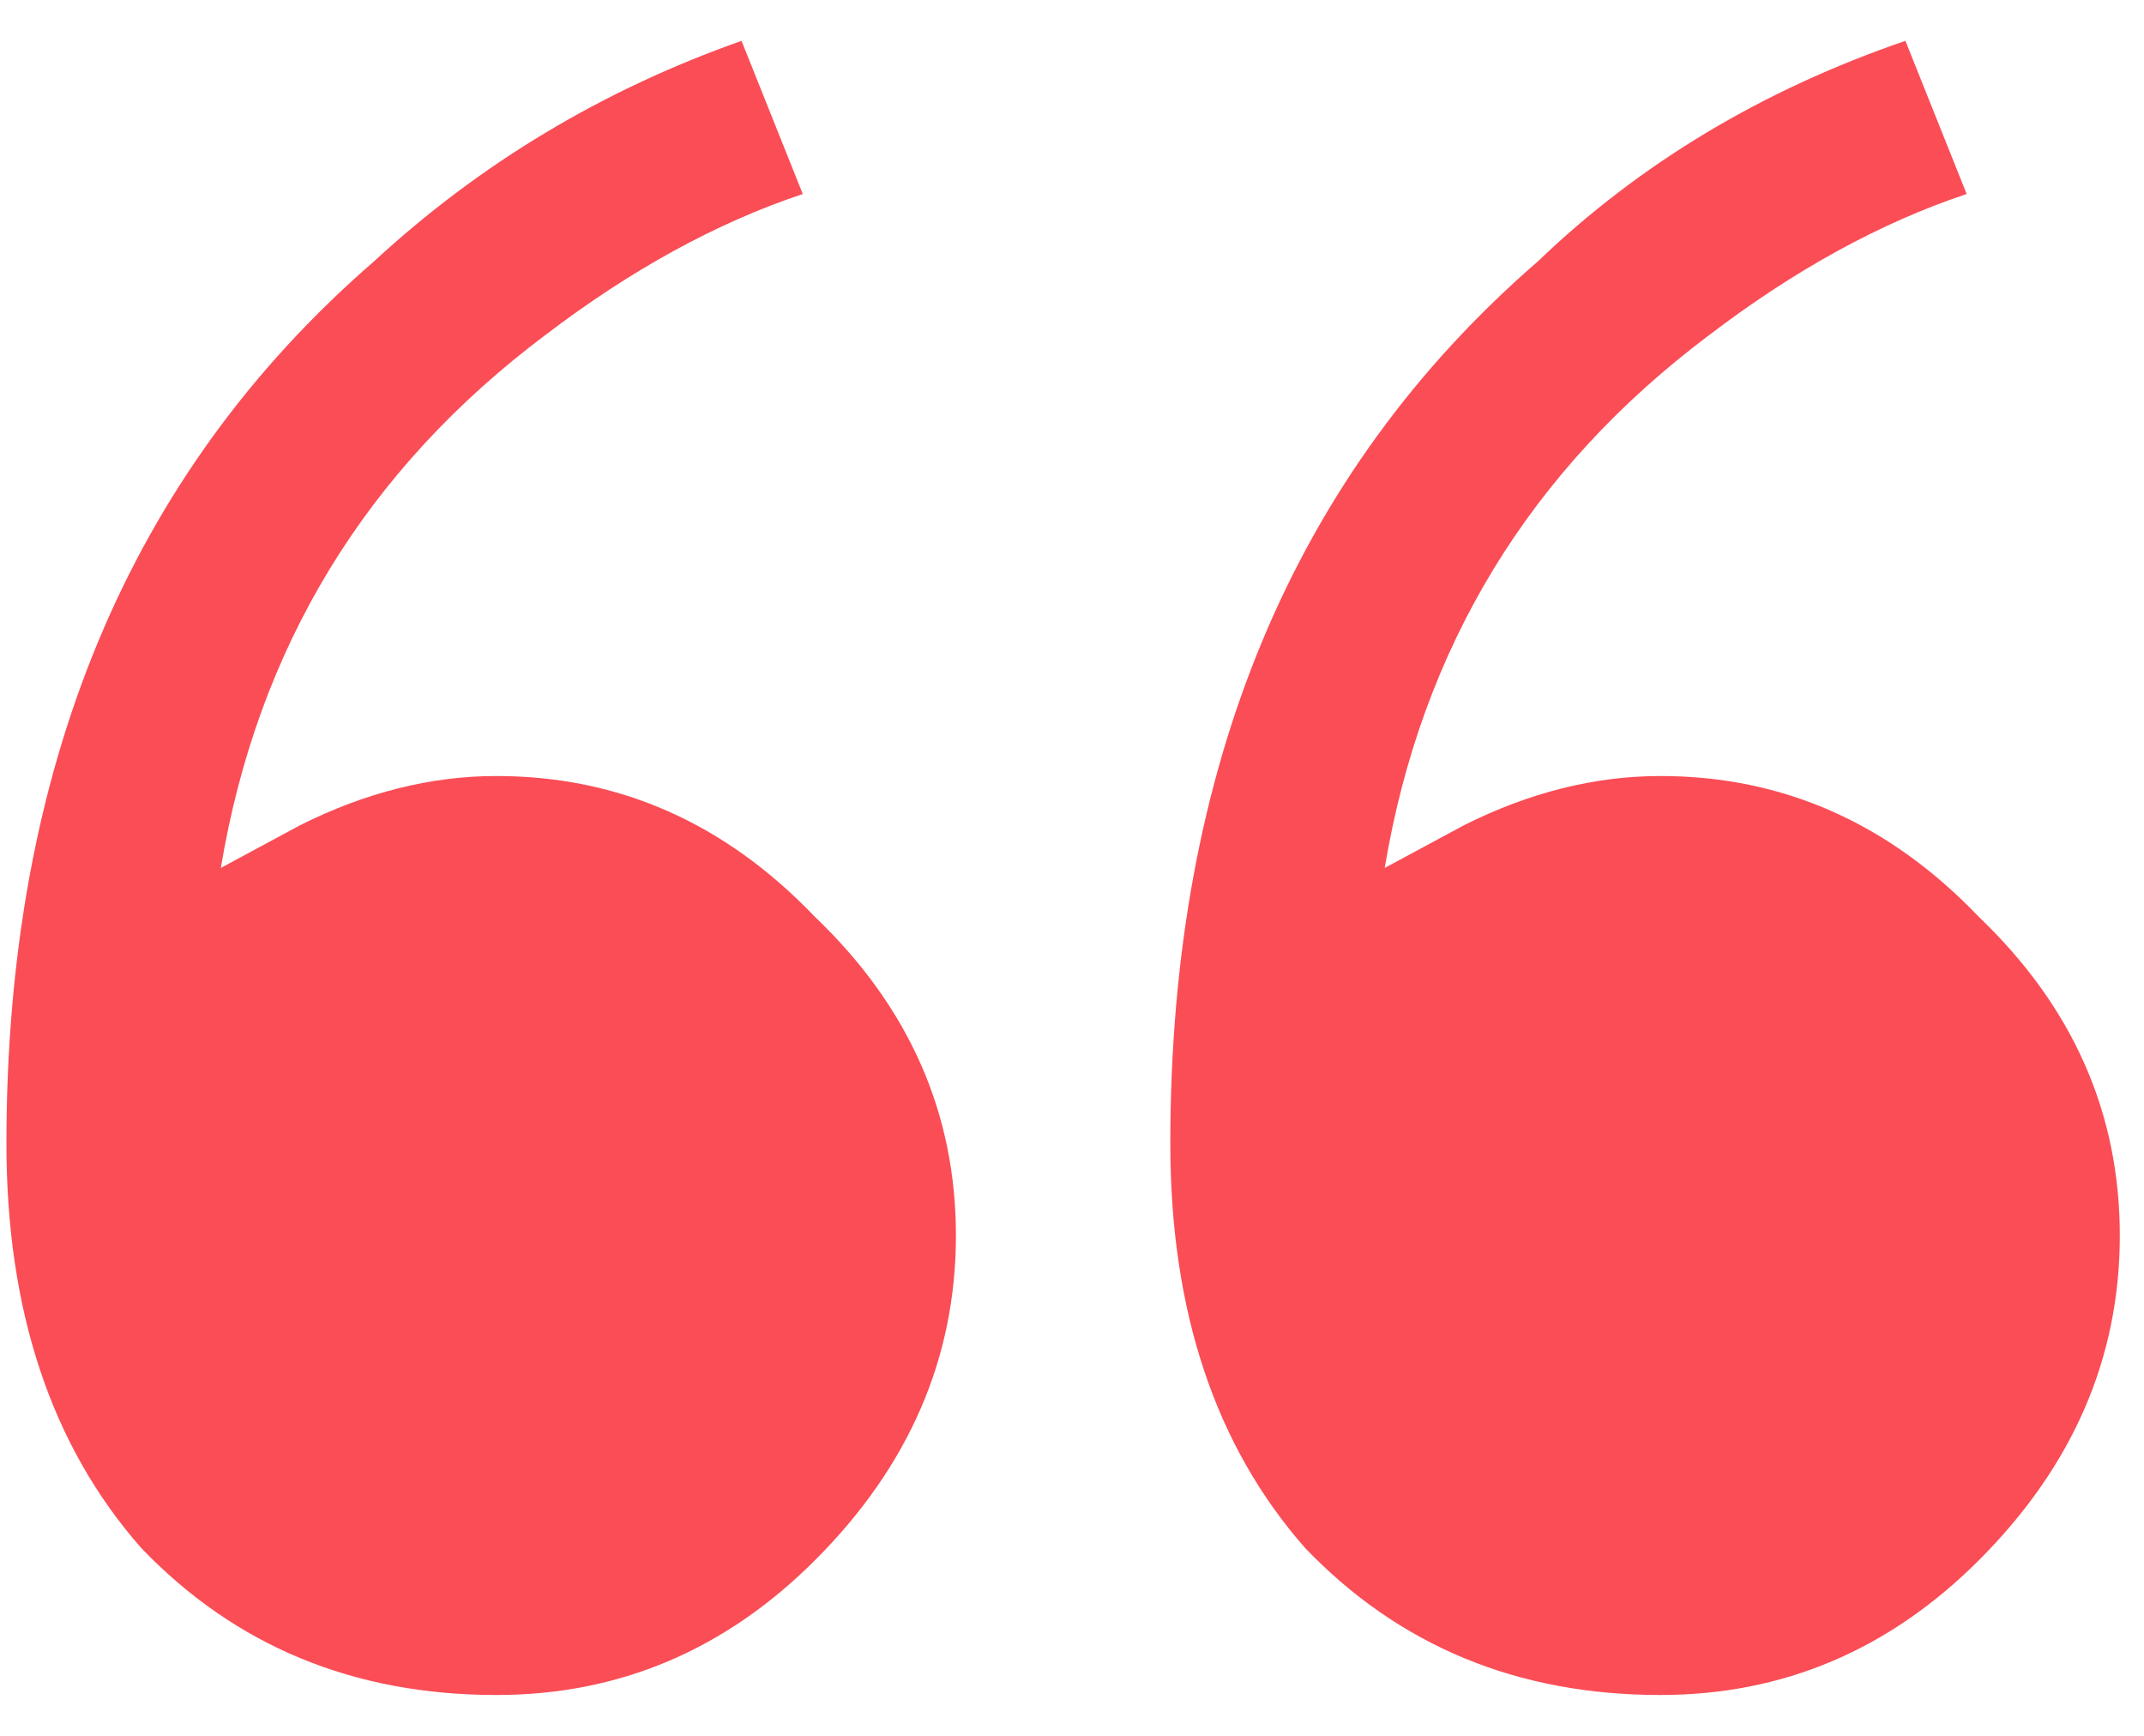 <svg width="21" height="17" viewBox="0 0 21 17" fill="none" xmlns="http://www.w3.org/2000/svg">
<path d="M4.863 16.6C3.463 16.6 2.303 16.12 1.383 15.16C0.503 14.16 0.063 12.84 0.063 11.2C0.063 7.52 1.263 4.64 3.663 2.56C4.703 1.6 5.903 0.88 7.263 0.4L7.863 1.9C7.023 2.18 6.183 2.64 5.343 3.28C3.583 4.6 2.523 6.34 2.163 8.5L2.943 8.08C3.583 7.76 4.223 7.6 4.863 7.6C6.063 7.6 7.103 8.06 7.983 8.98C8.903 9.86 9.363 10.9 9.363 12.1C9.363 13.3 8.903 14.36 7.983 15.28C7.103 16.16 6.063 16.6 4.863 16.6ZM16.263 16.6C14.863 16.6 13.703 16.12 12.783 15.16C11.903 14.16 11.463 12.84 11.463 11.2C11.463 7.52 12.663 4.64 15.063 2.56C16.063 1.6 17.263 0.88 18.663 0.4L19.263 1.9C18.423 2.18 17.583 2.64 16.743 3.28C14.983 4.6 13.923 6.34 13.563 8.5L14.343 8.08C14.983 7.76 15.623 7.6 16.263 7.6C17.463 7.6 18.503 8.06 19.383 8.98C20.303 9.86 20.763 10.9 20.763 12.1C20.763 13.3 20.303 14.36 19.383 15.28C18.503 16.16 17.463 16.6 16.263 16.6Z" fill="#FA4D56"/>
</svg>
